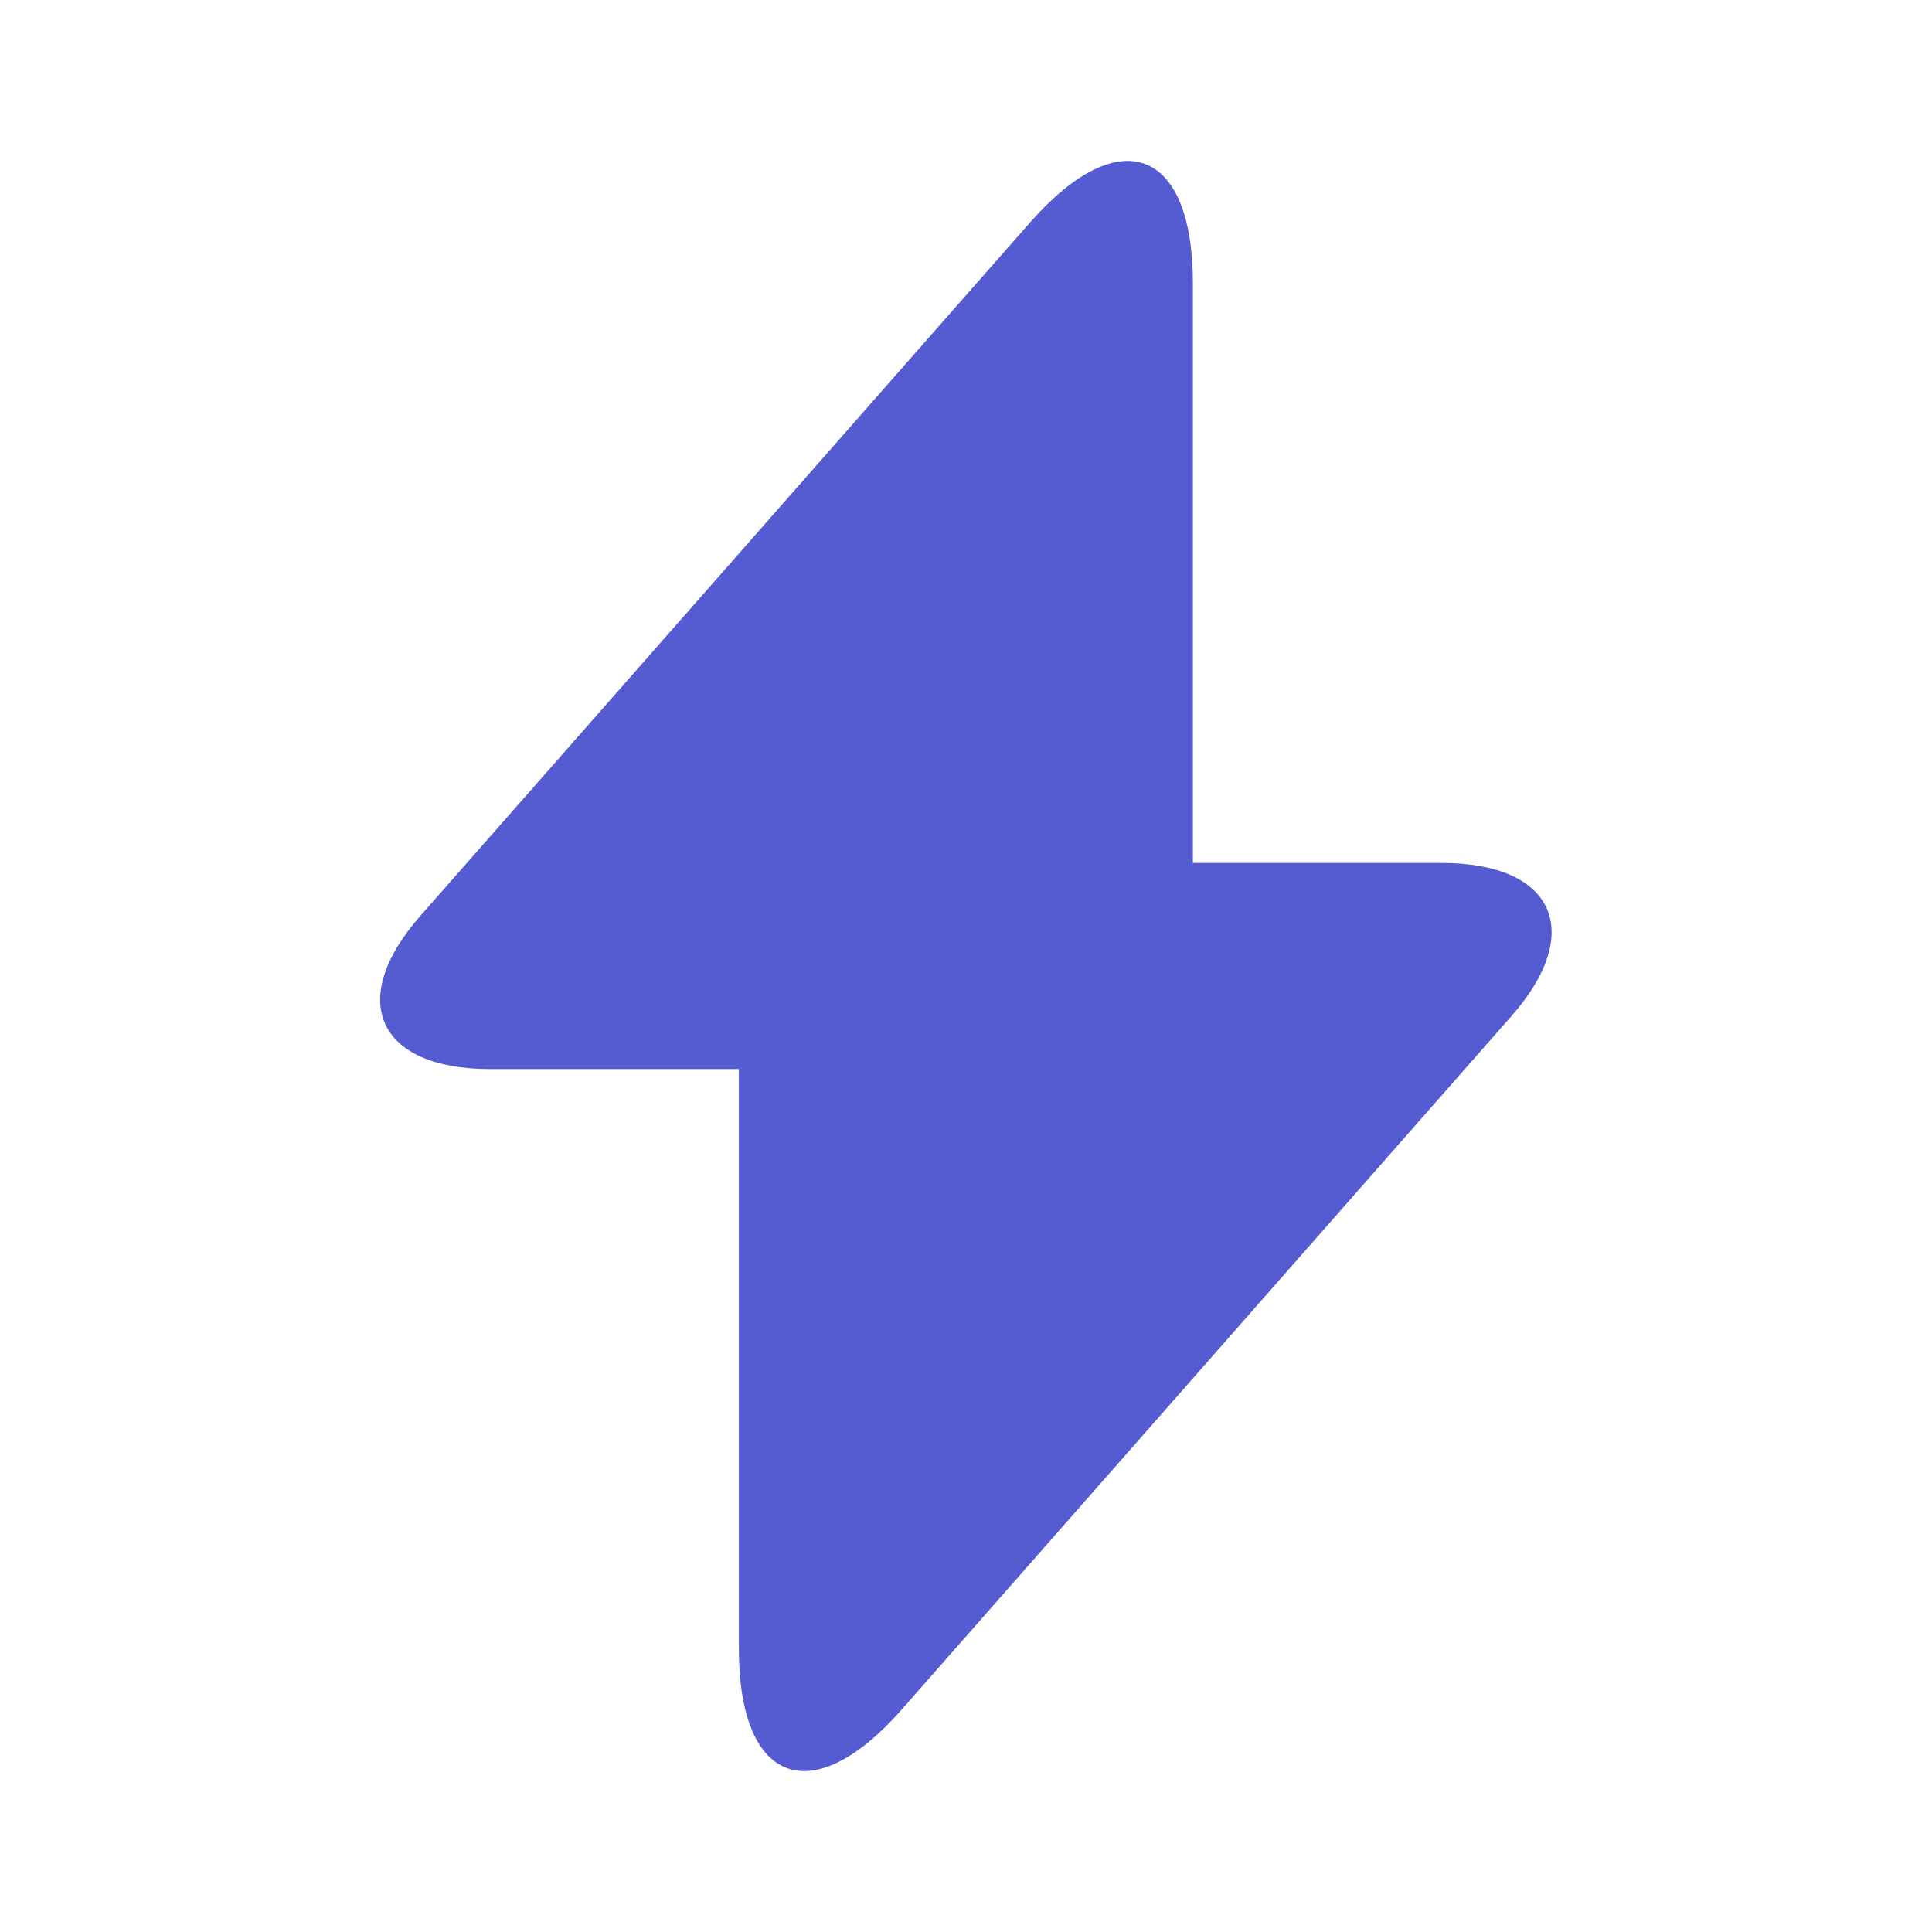 <svg xmlns="http://www.w3.org/2000/svg" width="32" height="32" fill="none" viewBox="0 0 32 32"><path fill="#555bd1" d="M23.878 14.293h-4.12v-9.6c0-2.24-1.213-2.693-2.693-1.013l-1.067 1.213L6.971 15.16c-1.24 1.4-.72 2.547 1.147 2.547h4.12v9.6c0 2.24 1.213 2.693 2.693 1.013l1.067-1.213 9.027-10.267c1.24-1.4.72-2.547-1.147-2.547"/></svg>